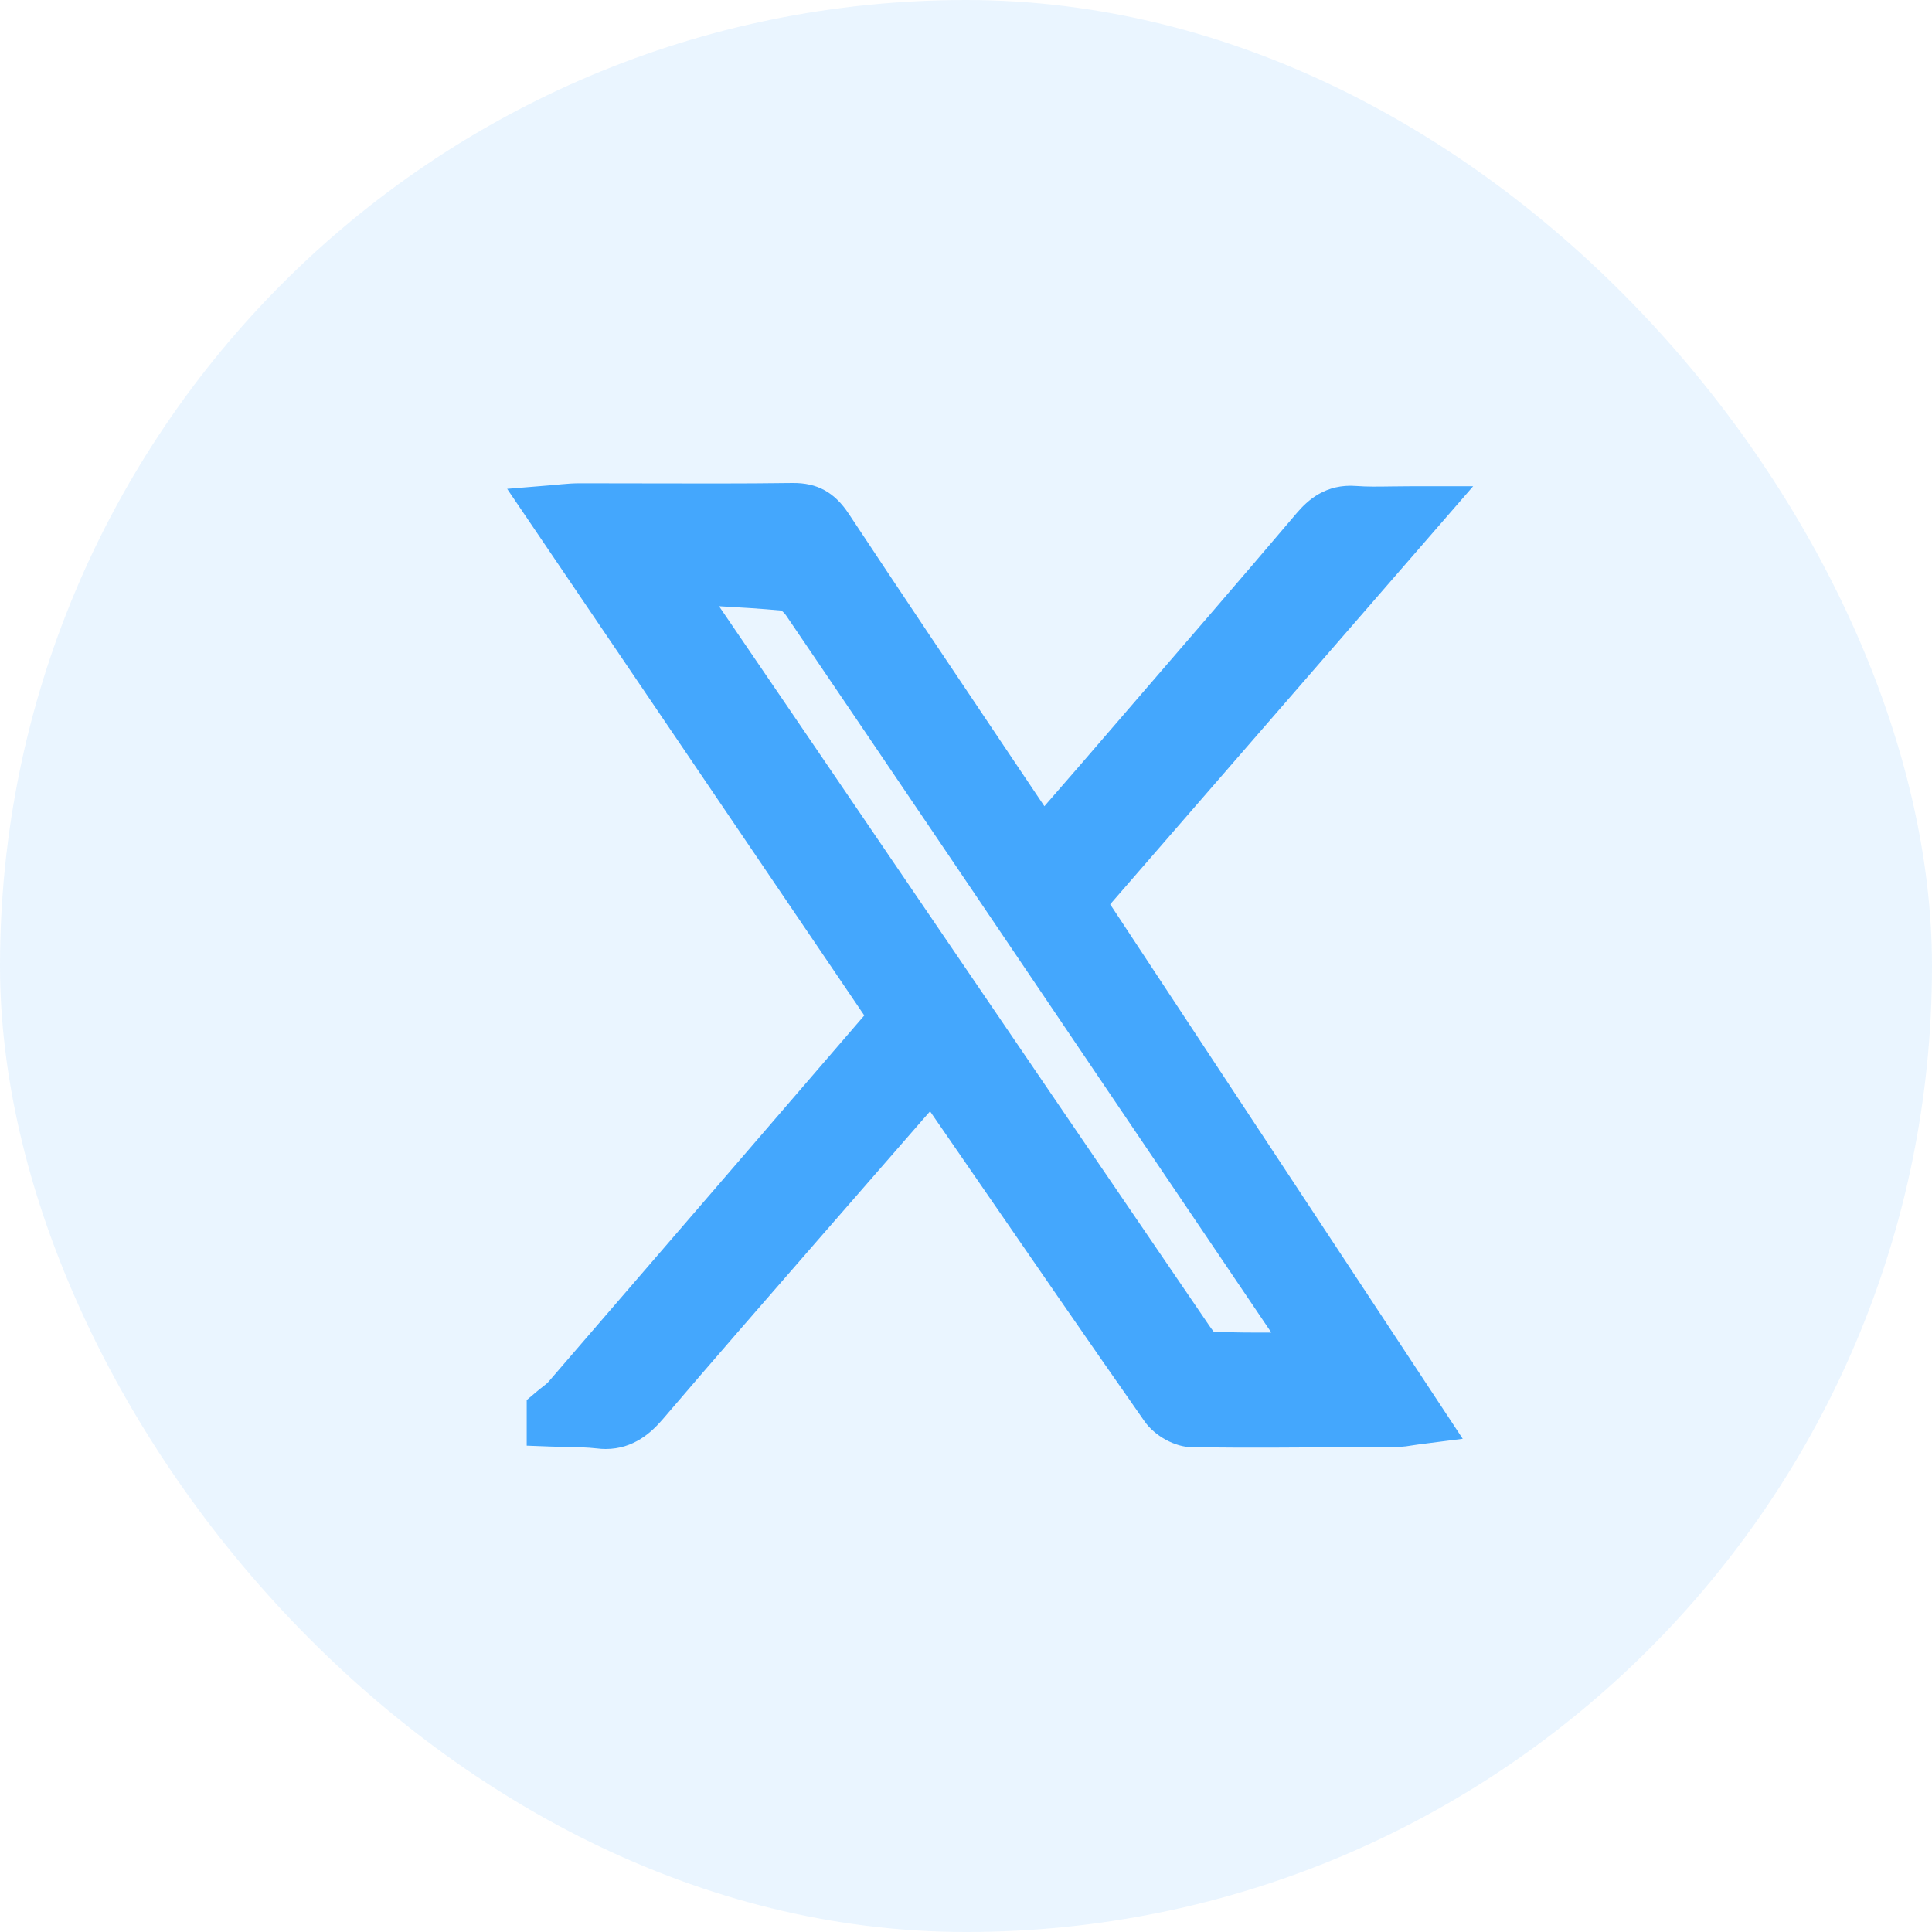 <svg width="40" height="40" viewBox="0 0 40 40" fill="none" xmlns="http://www.w3.org/2000/svg">
<rect width="40" height="40" rx="20" fill="#2B9FFF" fill-opacity="0.1"/>
<path d="M30.5 10.067H29.259C29.099 10.067 28.953 10.069 28.814 10.071C28.54 10.075 28.304 10.079 28.081 10.062C27.445 10.012 27.072 10.359 26.847 10.623C25.686 11.991 24.494 13.37 23.342 14.705L22.385 15.815C22.133 16.107 21.88 16.396 21.623 16.692C21.36 16.302 21.1 15.913 20.838 15.524C19.765 13.926 18.656 12.275 17.576 10.643C17.28 10.192 16.919 9.994 16.407 10C15.372 10.014 14.317 10.01 13.296 10.008C12.867 10.008 12.439 10.006 12.01 10.006C11.876 10.006 11.749 10.014 11.617 10.027C11.57 10.033 11.519 10.037 11.461 10.042L10.5 10.121L17.894 21.024C15.714 23.554 13.534 26.086 11.352 28.613C11.329 28.64 11.278 28.68 11.227 28.719C11.188 28.75 11.148 28.78 11.111 28.813L10.905 28.987V29.931L11.42 29.95C11.524 29.954 11.626 29.956 11.73 29.958C11.95 29.962 12.156 29.965 12.356 29.988C12.418 29.996 12.48 30 12.538 30C13.122 30 13.49 29.653 13.724 29.381C14.762 28.165 15.83 26.941 16.861 25.756C17.208 25.359 17.554 24.96 17.901 24.563C18.311 24.091 18.721 23.621 19.138 23.143L19.256 23.009C19.559 23.447 19.86 23.886 20.162 24.323C21.315 25.997 22.506 27.727 23.692 29.421C23.908 29.732 24.325 29.96 24.683 29.964C25.837 29.979 27.009 29.969 28.142 29.96C28.415 29.958 28.686 29.956 28.959 29.954C29.064 29.954 29.161 29.939 29.254 29.923C29.293 29.918 29.337 29.91 29.384 29.904L30.284 29.789L22.985 18.723L30.5 10.067ZM25.133 27.578C25.091 27.526 25.038 27.449 25.015 27.415C23.027 24.503 21.009 21.54 19.057 18.673L17.524 16.421C17.097 15.794 16.669 15.165 16.242 14.538C15.79 13.876 15.339 13.214 14.887 12.551C15.328 12.576 15.756 12.601 16.177 12.641C16.203 12.658 16.245 12.699 16.272 12.737C18.397 15.865 20.551 19.053 22.634 22.135L24.427 24.787C25.059 25.721 25.691 26.655 26.321 27.589C25.913 27.591 25.518 27.589 25.133 27.572V27.578Z" fill="#44A7FD"/>
</svg>
